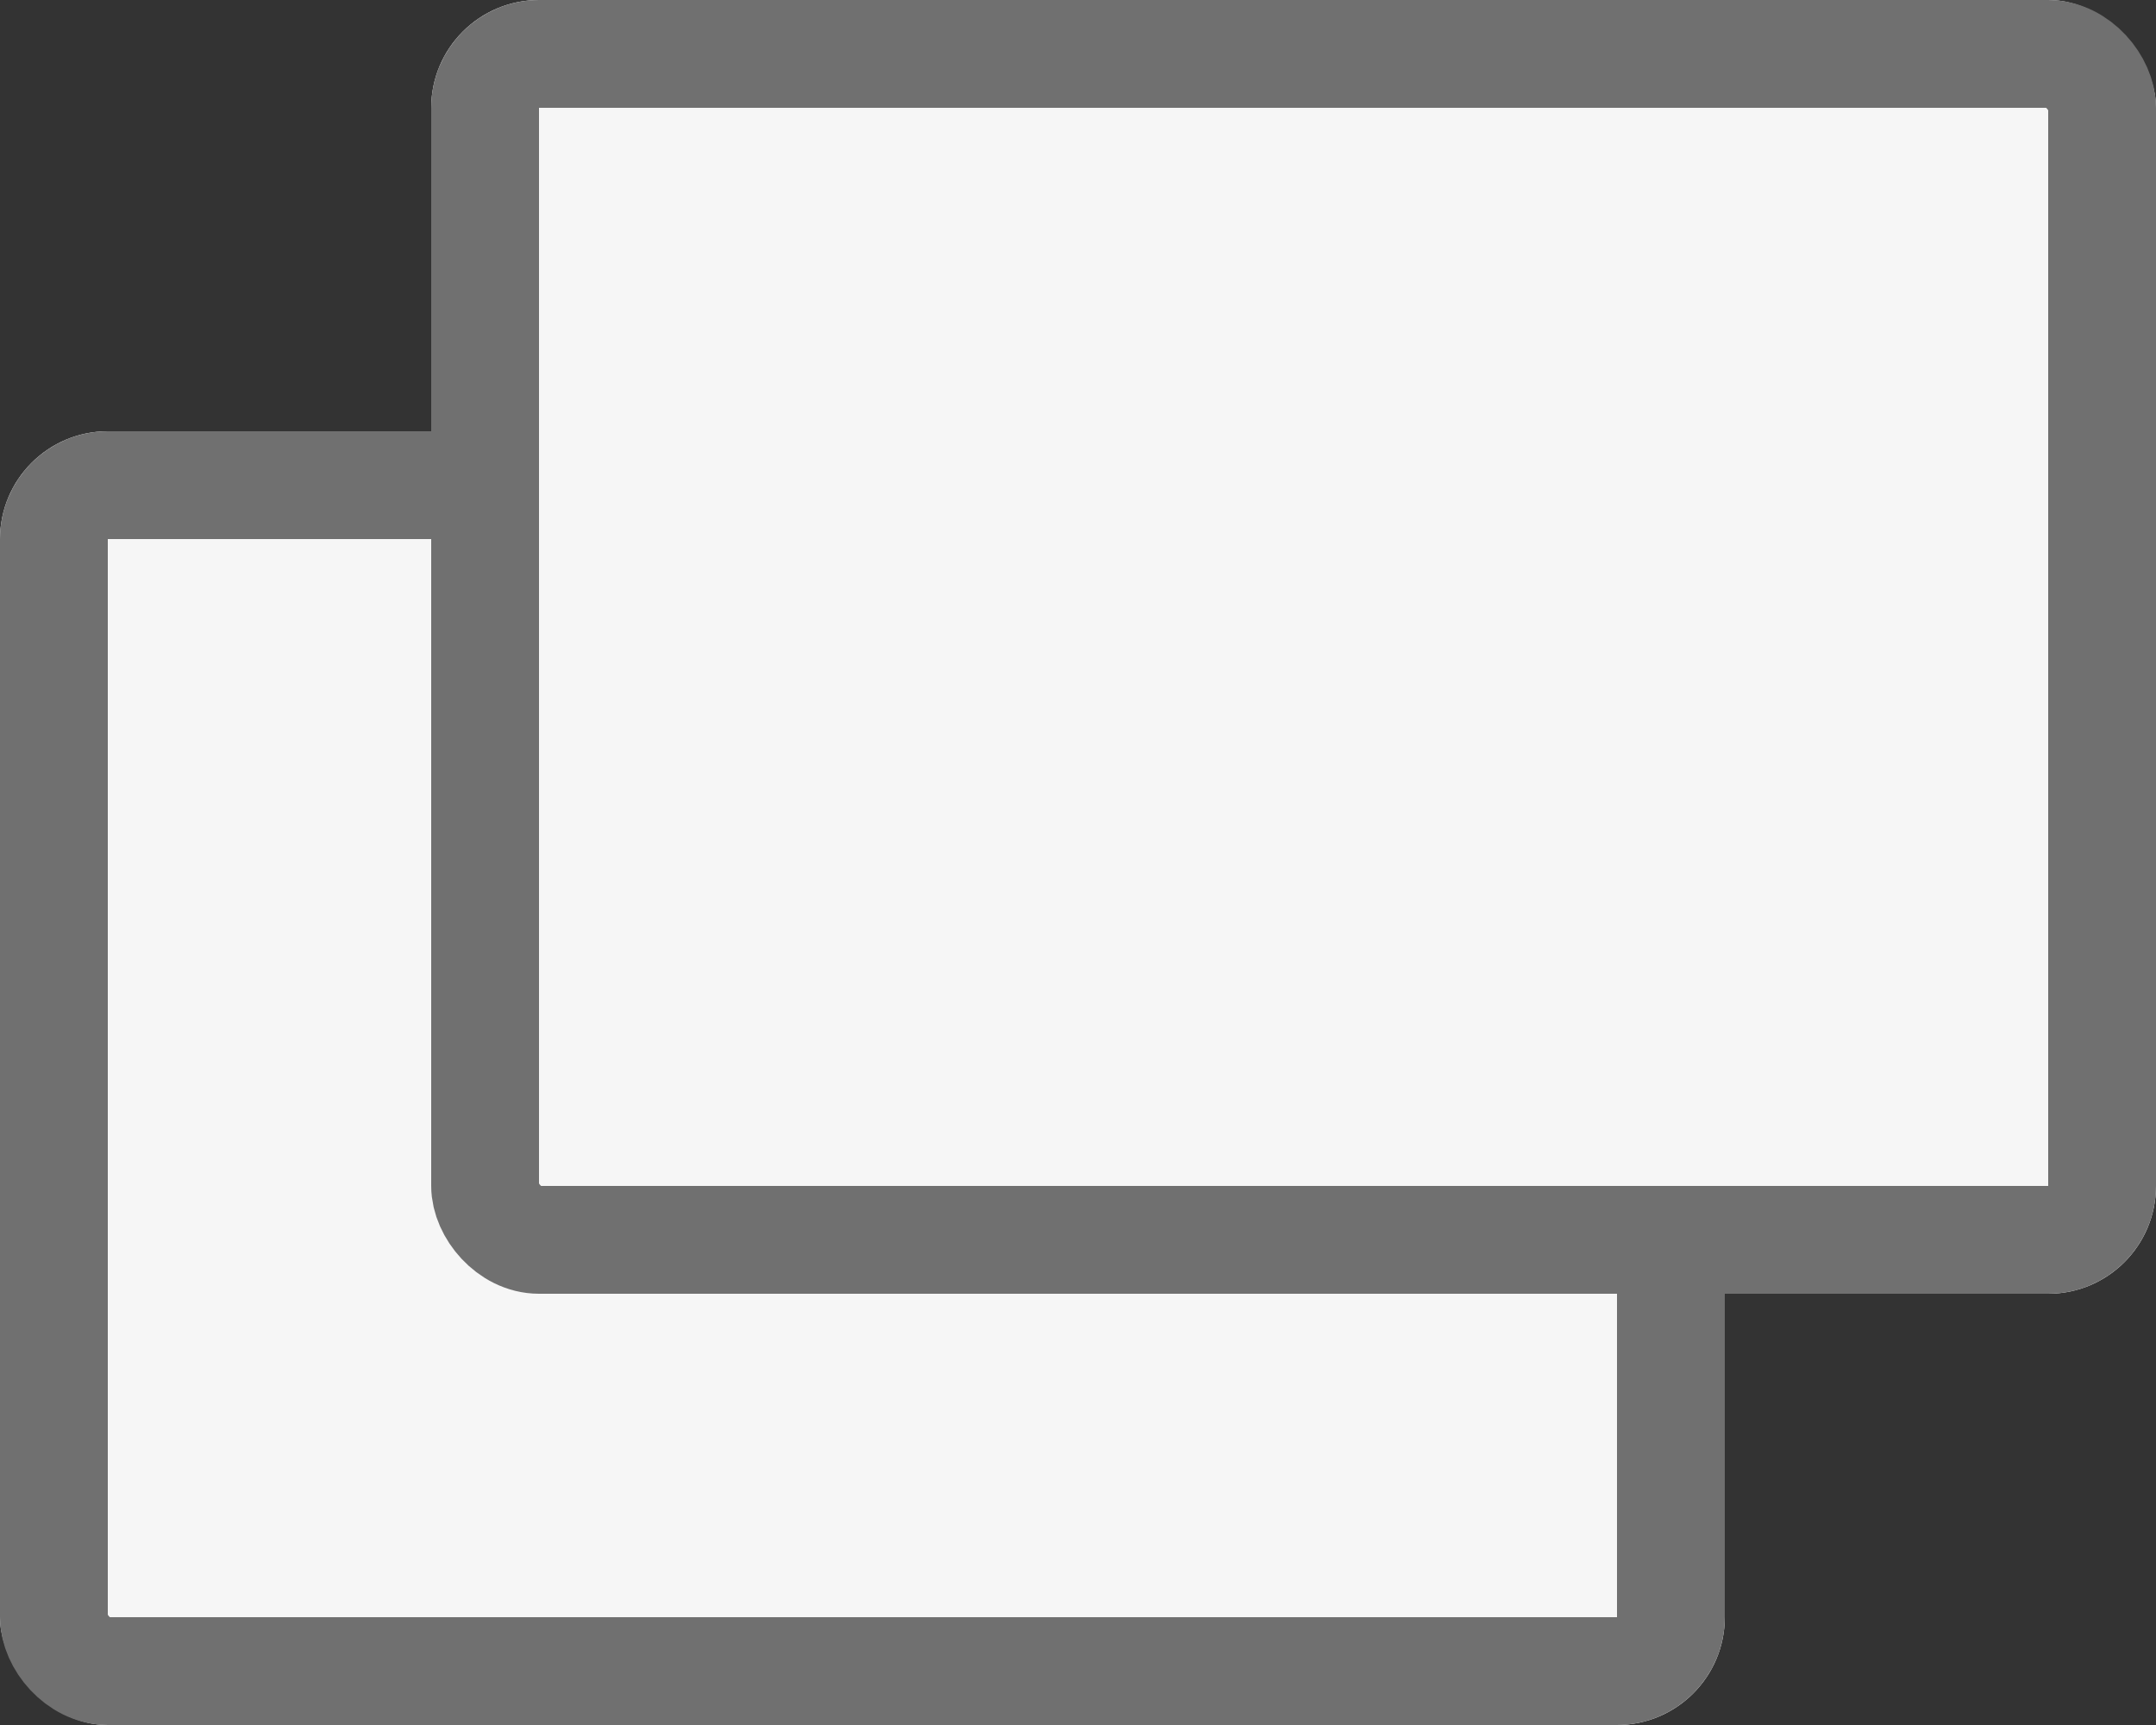 <svg xmlns="http://www.w3.org/2000/svg" width="20" height="16" viewBox="0 0 20 16">
  <rect x="0" y="0" width="20" height="16" fill="#333333" stroke="none"/>
  <g id="グループ_32" data-name="グループ 32" transform="translate(-354 -7445)">
    <g id="長方形_32" data-name="長方形 32" transform="translate(354 7449)" fill="#f6f6f6" stroke="#707070" stroke-width="1">
      <rect width="16" height="12" rx="1" stroke="none"/>
      <rect x="0.5" y="0.5" width="15" height="11" rx="0.5" fill="none"/>
    </g>
    <g id="長方形_33" data-name="長方形 33" transform="translate(358 7445)" fill="#f6f6f6" stroke="#707070" stroke-width="1">
      <rect width="16" height="12" rx="1" stroke="none"/>
      <rect x="0.5" y="0.5" width="15" height="11" rx="0.5" fill="none"/>
    </g>
  </g>
</svg>
